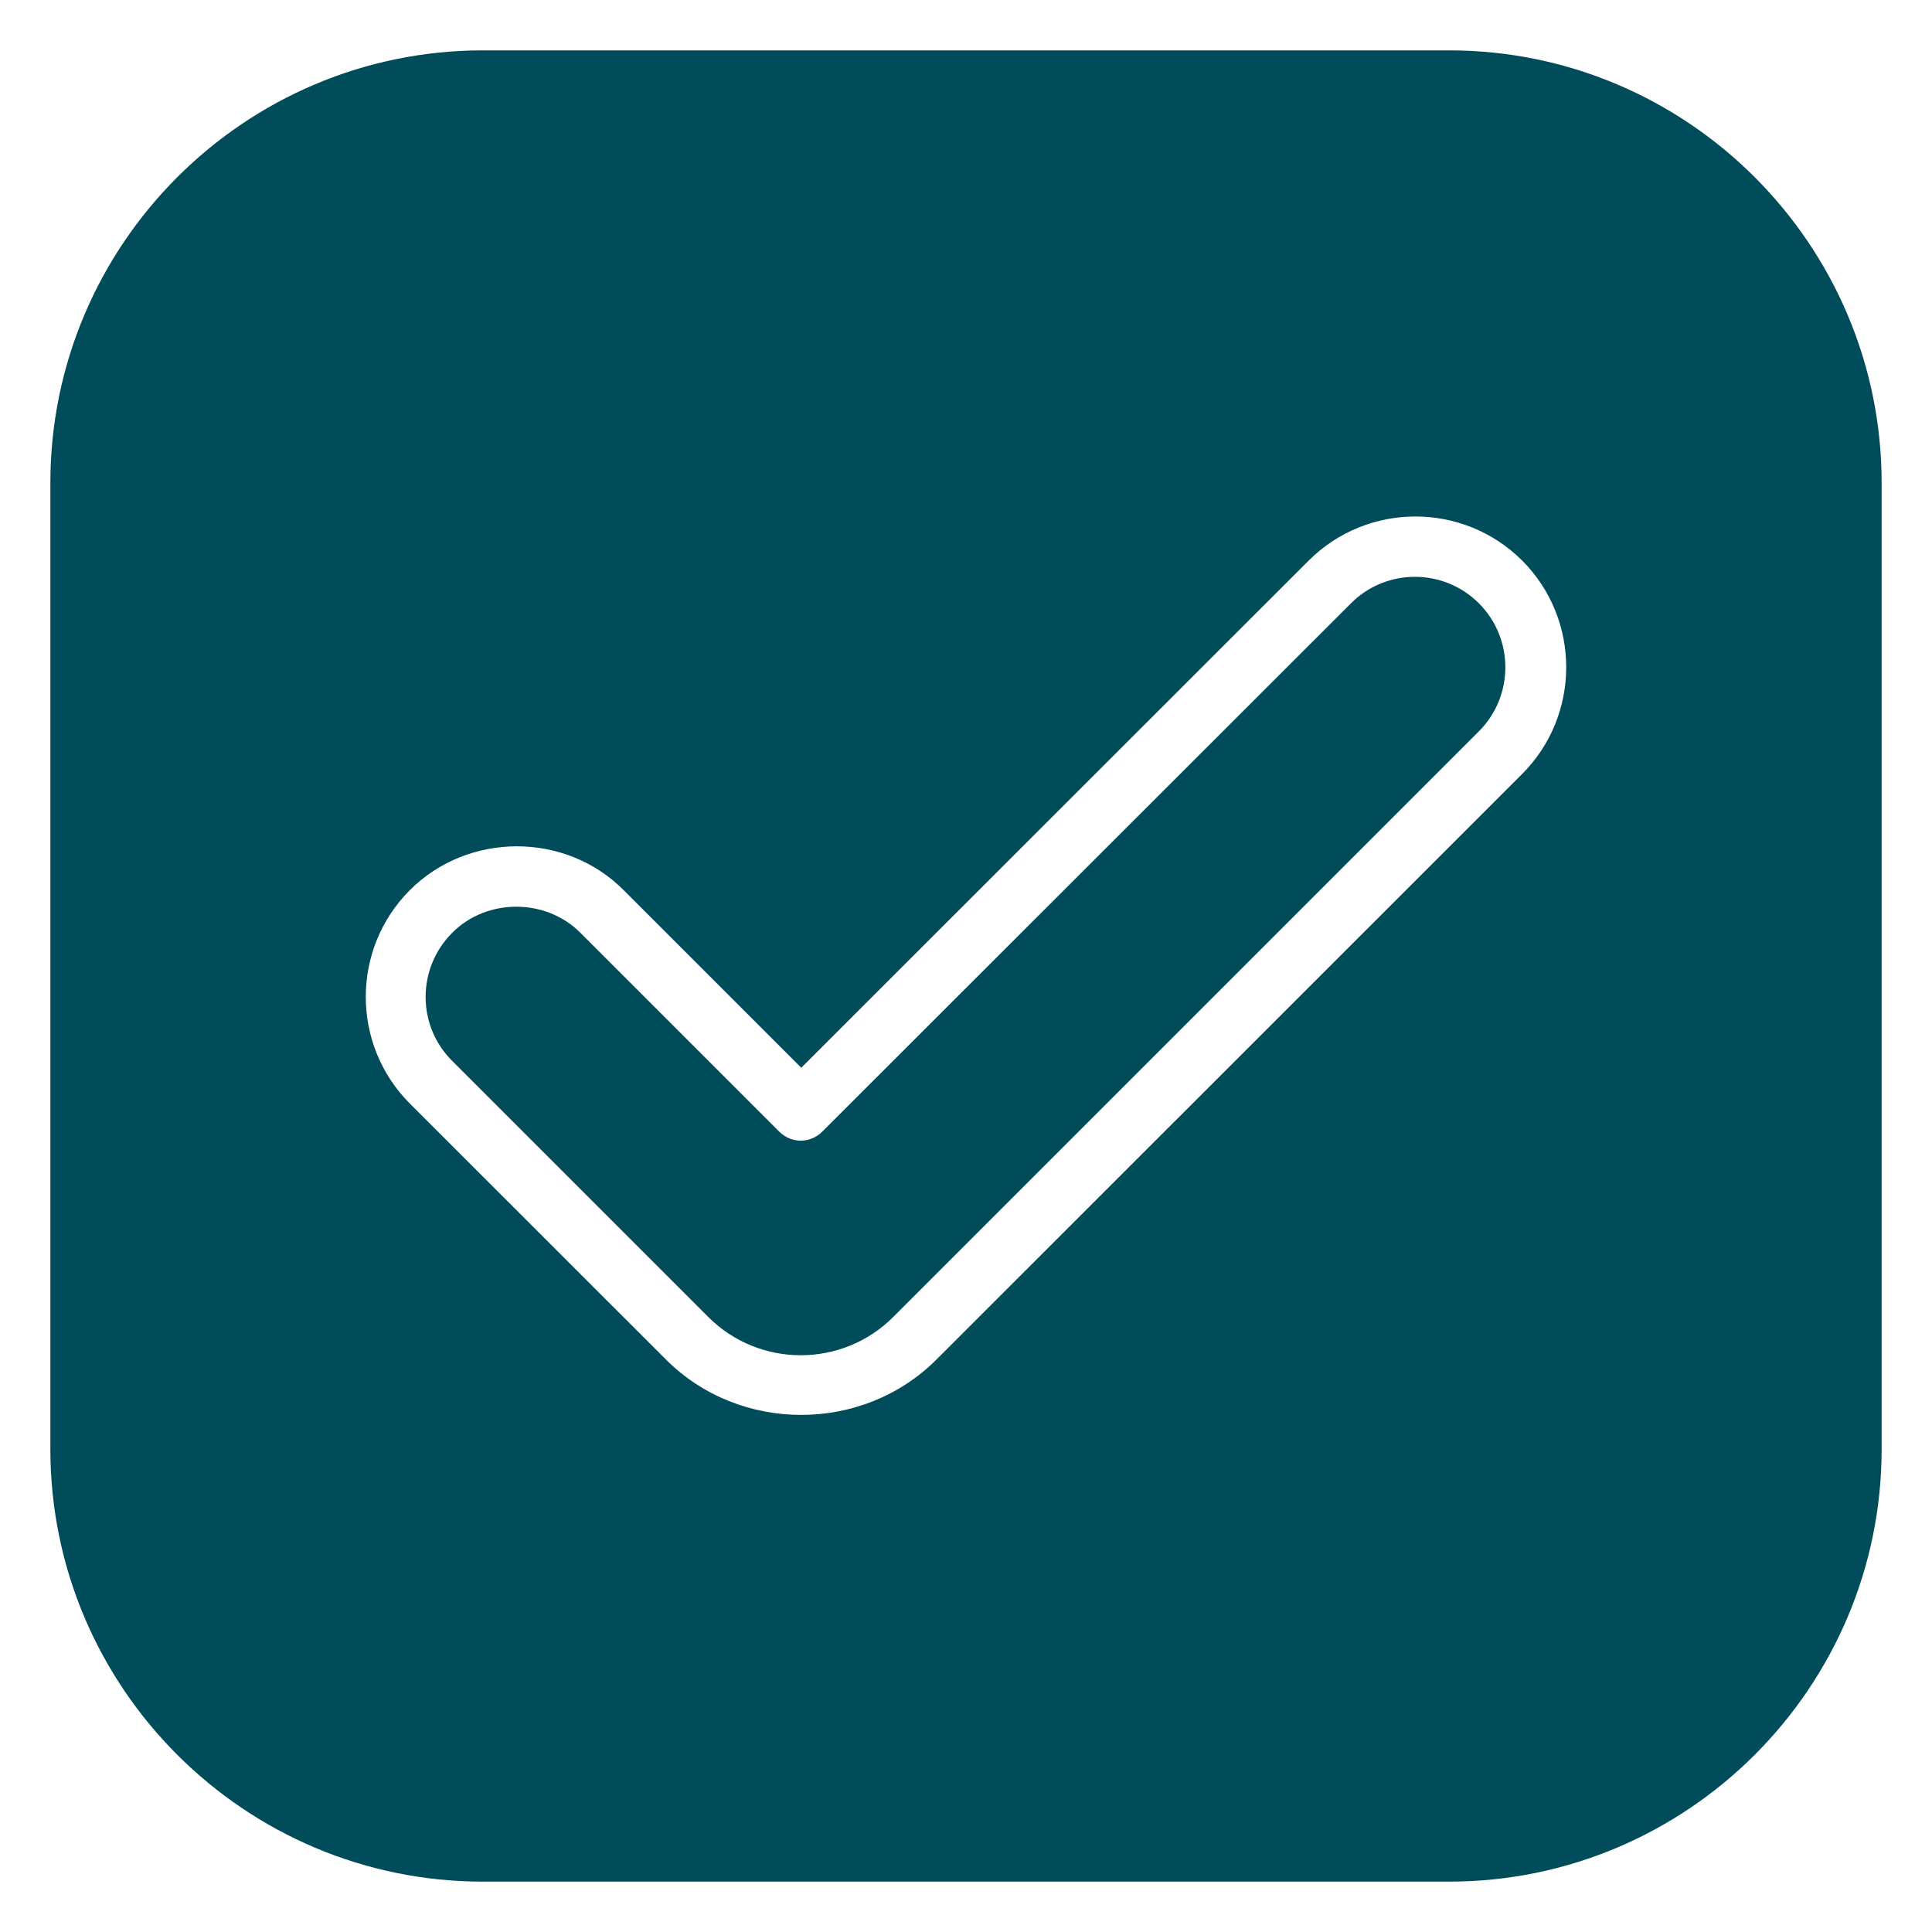 <?xml version="1.0" encoding="UTF-8"?> <svg xmlns="http://www.w3.org/2000/svg" width="15" height="15" viewBox="0 0 15 15" fill="none"><g clip-path="url(#clip0_3110_301)"><path d="M10.489 4.684L6.383 8.787C6.291 8.879 6.143 8.879 6.051 8.787L4.505 7.241C4.237 6.973 3.78 6.972 3.511 7.242C3.236 7.517 3.236 7.963 3.51 8.236L5.499 10.225C5.895 10.621 6.539 10.621 6.935 10.225L11.482 5.678C11.756 5.404 11.756 4.958 11.482 4.684C11.208 4.41 10.762 4.41 10.489 4.684Z" fill="#004C5A"></path><path d="M11.25 0.391H3.75C1.898 0.391 0.391 1.898 0.391 3.75V11.25C0.391 13.102 1.898 14.609 3.75 14.609H11.25C13.102 14.609 14.609 13.102 14.609 11.25V3.75C14.609 1.898 13.102 0.391 11.25 0.391ZM11.818 6.009L7.27 10.556C6.698 11.128 5.744 11.129 5.171 10.556C5.169 10.554 3.182 8.568 3.182 8.568C2.726 8.111 2.726 7.369 3.181 6.912C3.633 6.459 4.387 6.456 4.84 6.909C4.842 6.911 6.221 8.29 6.221 8.29L10.161 4.352C10.618 3.896 11.361 3.896 11.818 4.352C12.274 4.809 12.274 5.552 11.818 6.009Z" fill="#004C5A"></path></g><defs><clipPath id="clip0_3110_301"><rect width="15" height="15" fill="white"></rect></clipPath></defs></svg> 